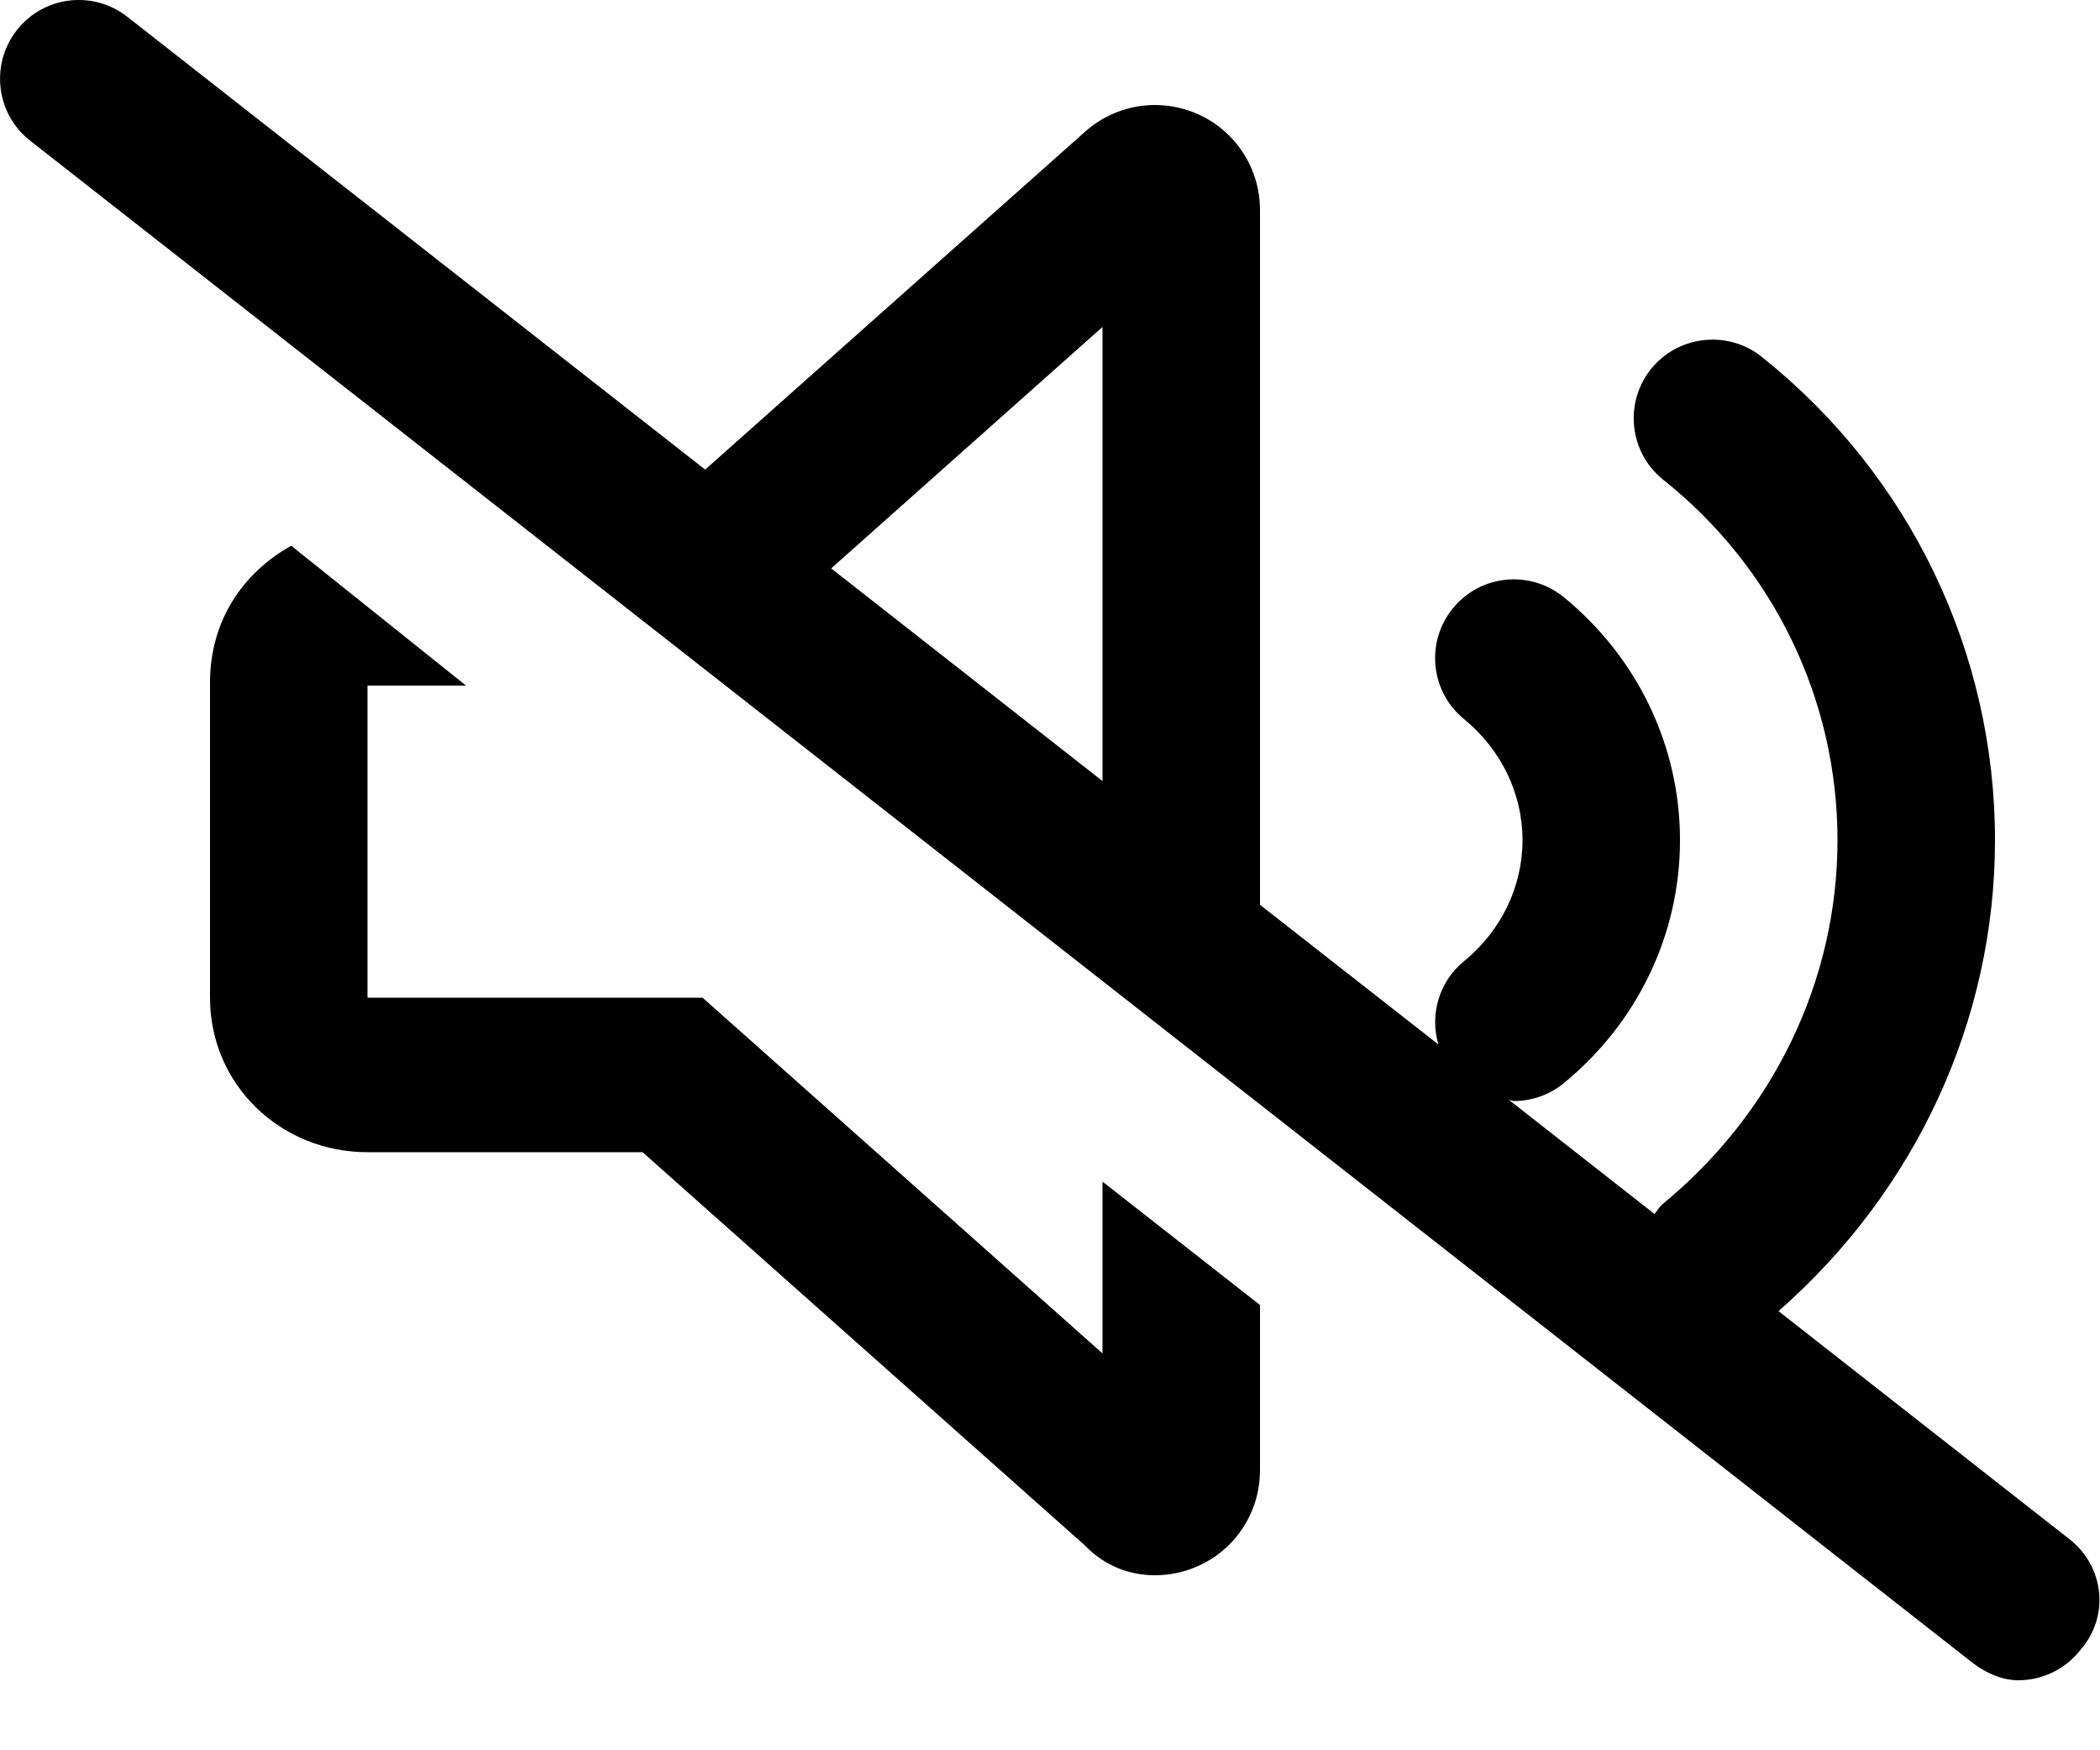 <svg width="24" height="20" viewBox="0 0 24 20" fill="none" xmlns="http://www.w3.org/2000/svg">
<g clip-path="url(#clip0_5_4)">
<path d="M23.655 17.591L20.326 14.982C21.896 13.605 22.8 11.659 22.8 9.6C22.8 7.458 21.831 5.434 20.142 4.084C19.975 3.947 19.773 3.881 19.572 3.881C19.312 3.881 19.054 3.992 18.875 4.209C18.56 4.594 18.616 5.161 19.001 5.476C20.273 6.484 21 7.999 21 9.6C21 11.201 20.271 12.716 19.001 13.759C18.962 13.791 18.941 13.835 18.909 13.872L17.246 12.569C17.265 12.57 17.282 12.581 17.302 12.581C17.502 12.581 17.705 12.514 17.871 12.378C18.716 11.685 19.2 10.676 19.2 9.6C19.2 8.526 18.716 7.514 17.871 6.823C17.703 6.687 17.501 6.62 17.301 6.62C17.04 6.62 16.782 6.733 16.605 6.95C16.29 7.335 16.346 7.902 16.732 8.217C17.156 8.565 17.4 9.067 17.4 9.6C17.4 10.133 17.156 10.636 16.732 10.983C16.442 11.22 16.339 11.598 16.439 11.935L14.4 10.339V2.4C14.4 1.928 14.125 1.5 13.694 1.306C13.536 1.235 13.366 1.2 13.2 1.2C12.911 1.2 12.627 1.304 12.402 1.504L8.059 5.366L1.455 0.192C1.063 -0.115 0.499 -0.047 0.192 0.345C-0.114 0.736 -0.046 1.302 0.345 1.608L22.511 18.975C22.71 19.136 22.905 19.2 23.066 19.2C23.333 19.2 23.597 19.081 23.775 18.855C24.116 18.465 24.045 17.899 23.655 17.591ZM12.6 8.925L9.499 6.495L12.6 3.736V8.925ZM12.6 15.465L8.029 11.4H4.2V7.834H5.326L3.328 6.236C2.777 6.544 2.4 7.091 2.4 7.8V11.4C2.4 12.394 3.206 13.166 4.2 13.166H7.344L12.403 17.663C12.626 17.895 12.911 18 13.2 18C13.366 18 13.536 17.965 13.694 17.894C14.126 17.7 14.4 17.273 14.4 16.8V14.912L12.6 13.502V15.465Z" fill="black"/>
</g>
<defs>
<clipPath id="clip0_5_4">
<rect width="24" height="19.2" fill="white"/>
</clipPath>
</defs>
</svg>
